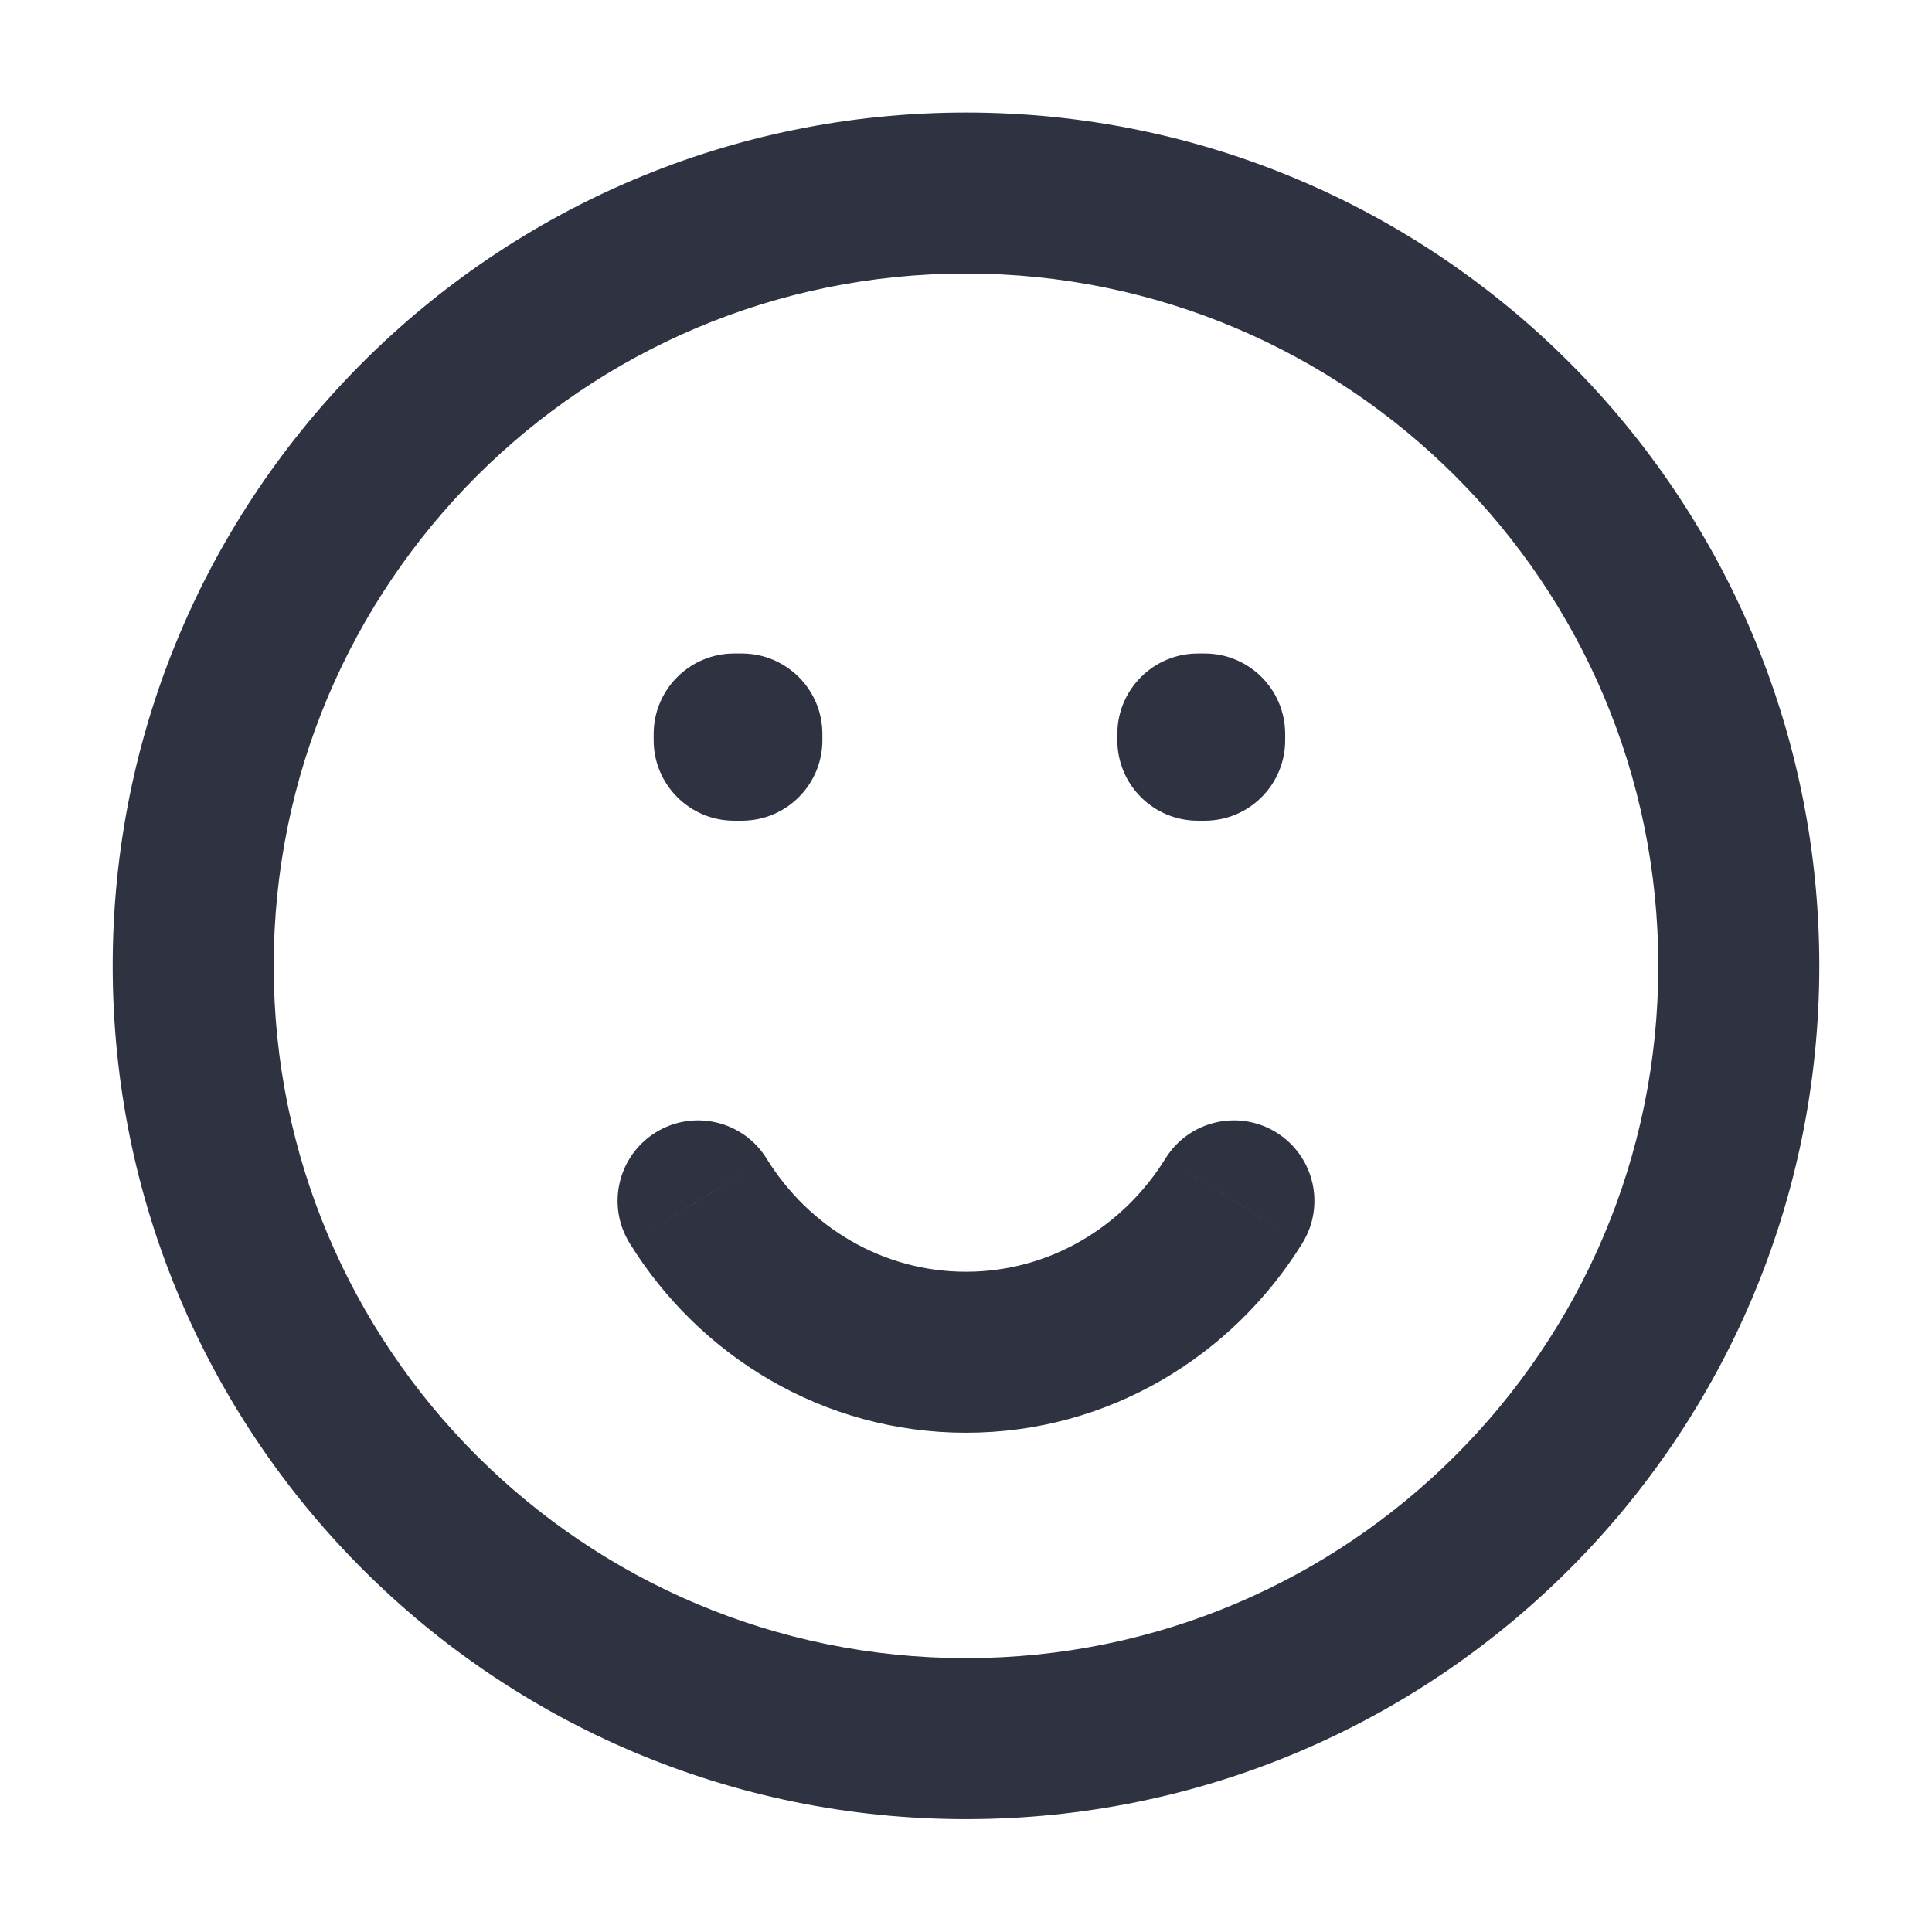 <svg xmlns="http://www.w3.org/2000/svg" width="24" height="24" viewBox="0 0 24 24" fill="none"><path d="M9.12 9.118V8.118C8.568 8.118 8.12 8.566 8.12 9.118H9.12ZM9.216 9.118H10.216C10.216 8.566 9.768 8.118 9.216 8.118V9.118ZM14.88 9.118V8.118C14.328 8.118 13.88 8.566 13.88 9.118H14.88ZM14.965 9.118H15.965C15.965 8.566 15.517 8.118 14.965 8.118V9.118ZM9.216 9.195V10.195C9.768 10.195 10.216 9.748 10.216 9.195H9.216ZM9.12 9.195H8.12C8.12 9.748 8.568 10.195 9.12 10.195V9.195ZM14.965 9.195V10.195C15.517 10.195 15.965 9.748 15.965 9.195H14.965ZM14.88 9.195H13.88C13.88 9.748 14.328 10.195 14.88 10.195V9.195ZM9.522 14.391C9.231 13.922 8.615 13.777 8.146 14.067C7.676 14.358 7.531 14.974 7.822 15.444L9.522 14.391ZM16.178 15.444C16.469 14.974 16.324 14.358 15.854 14.067C15.385 13.777 14.768 13.922 14.478 14.391L16.178 15.444ZM21.6 11.998H20.6C20.6 16.748 16.75 20.598 12 20.598V21.598V22.598C17.854 22.598 22.6 17.853 22.6 11.998H21.6ZM12 21.598V20.598C7.25 20.598 3.4 16.748 3.4 11.998H2.4H1.4C1.4 17.853 6.146 22.598 12 22.598V21.598ZM2.4 11.998H3.4C3.4 7.249 7.25 3.398 12 3.398V2.398V1.398C6.146 1.398 1.4 6.144 1.4 11.998H2.4ZM12 2.398V3.398C16.75 3.398 20.6 7.249 20.6 11.998H21.6H22.6C22.6 6.144 17.854 1.398 12 1.398V2.398ZM9.12 9.118V10.118H9.216V9.118V8.118H9.12V9.118ZM14.88 9.118V10.118H14.965V9.118V8.118H14.88V9.118ZM9.216 9.118H8.216V9.195H9.216H10.216V9.118H9.216ZM9.216 9.195V8.195H9.12V9.195V10.195H9.216V9.195ZM9.12 9.195H10.12V9.118H9.12H8.12V9.195H9.12ZM14.965 9.118H13.965V9.195H14.965H15.965V9.118H14.965ZM14.965 9.195V8.195H14.88V9.195V10.195H14.965V9.195ZM14.88 9.195H15.88V9.118H14.88H13.88V9.195H14.88ZM12 16.798V15.798C10.97 15.798 10.052 15.248 9.522 14.391L8.672 14.918L7.822 15.444C8.691 16.849 10.231 17.798 12 17.798V16.798ZM15.328 14.918L14.478 14.391C13.947 15.248 13.03 15.798 12 15.798V16.798V17.798C13.768 17.798 15.309 16.849 16.178 15.444L15.328 14.918Z" fill="#2F3241"></path></svg>